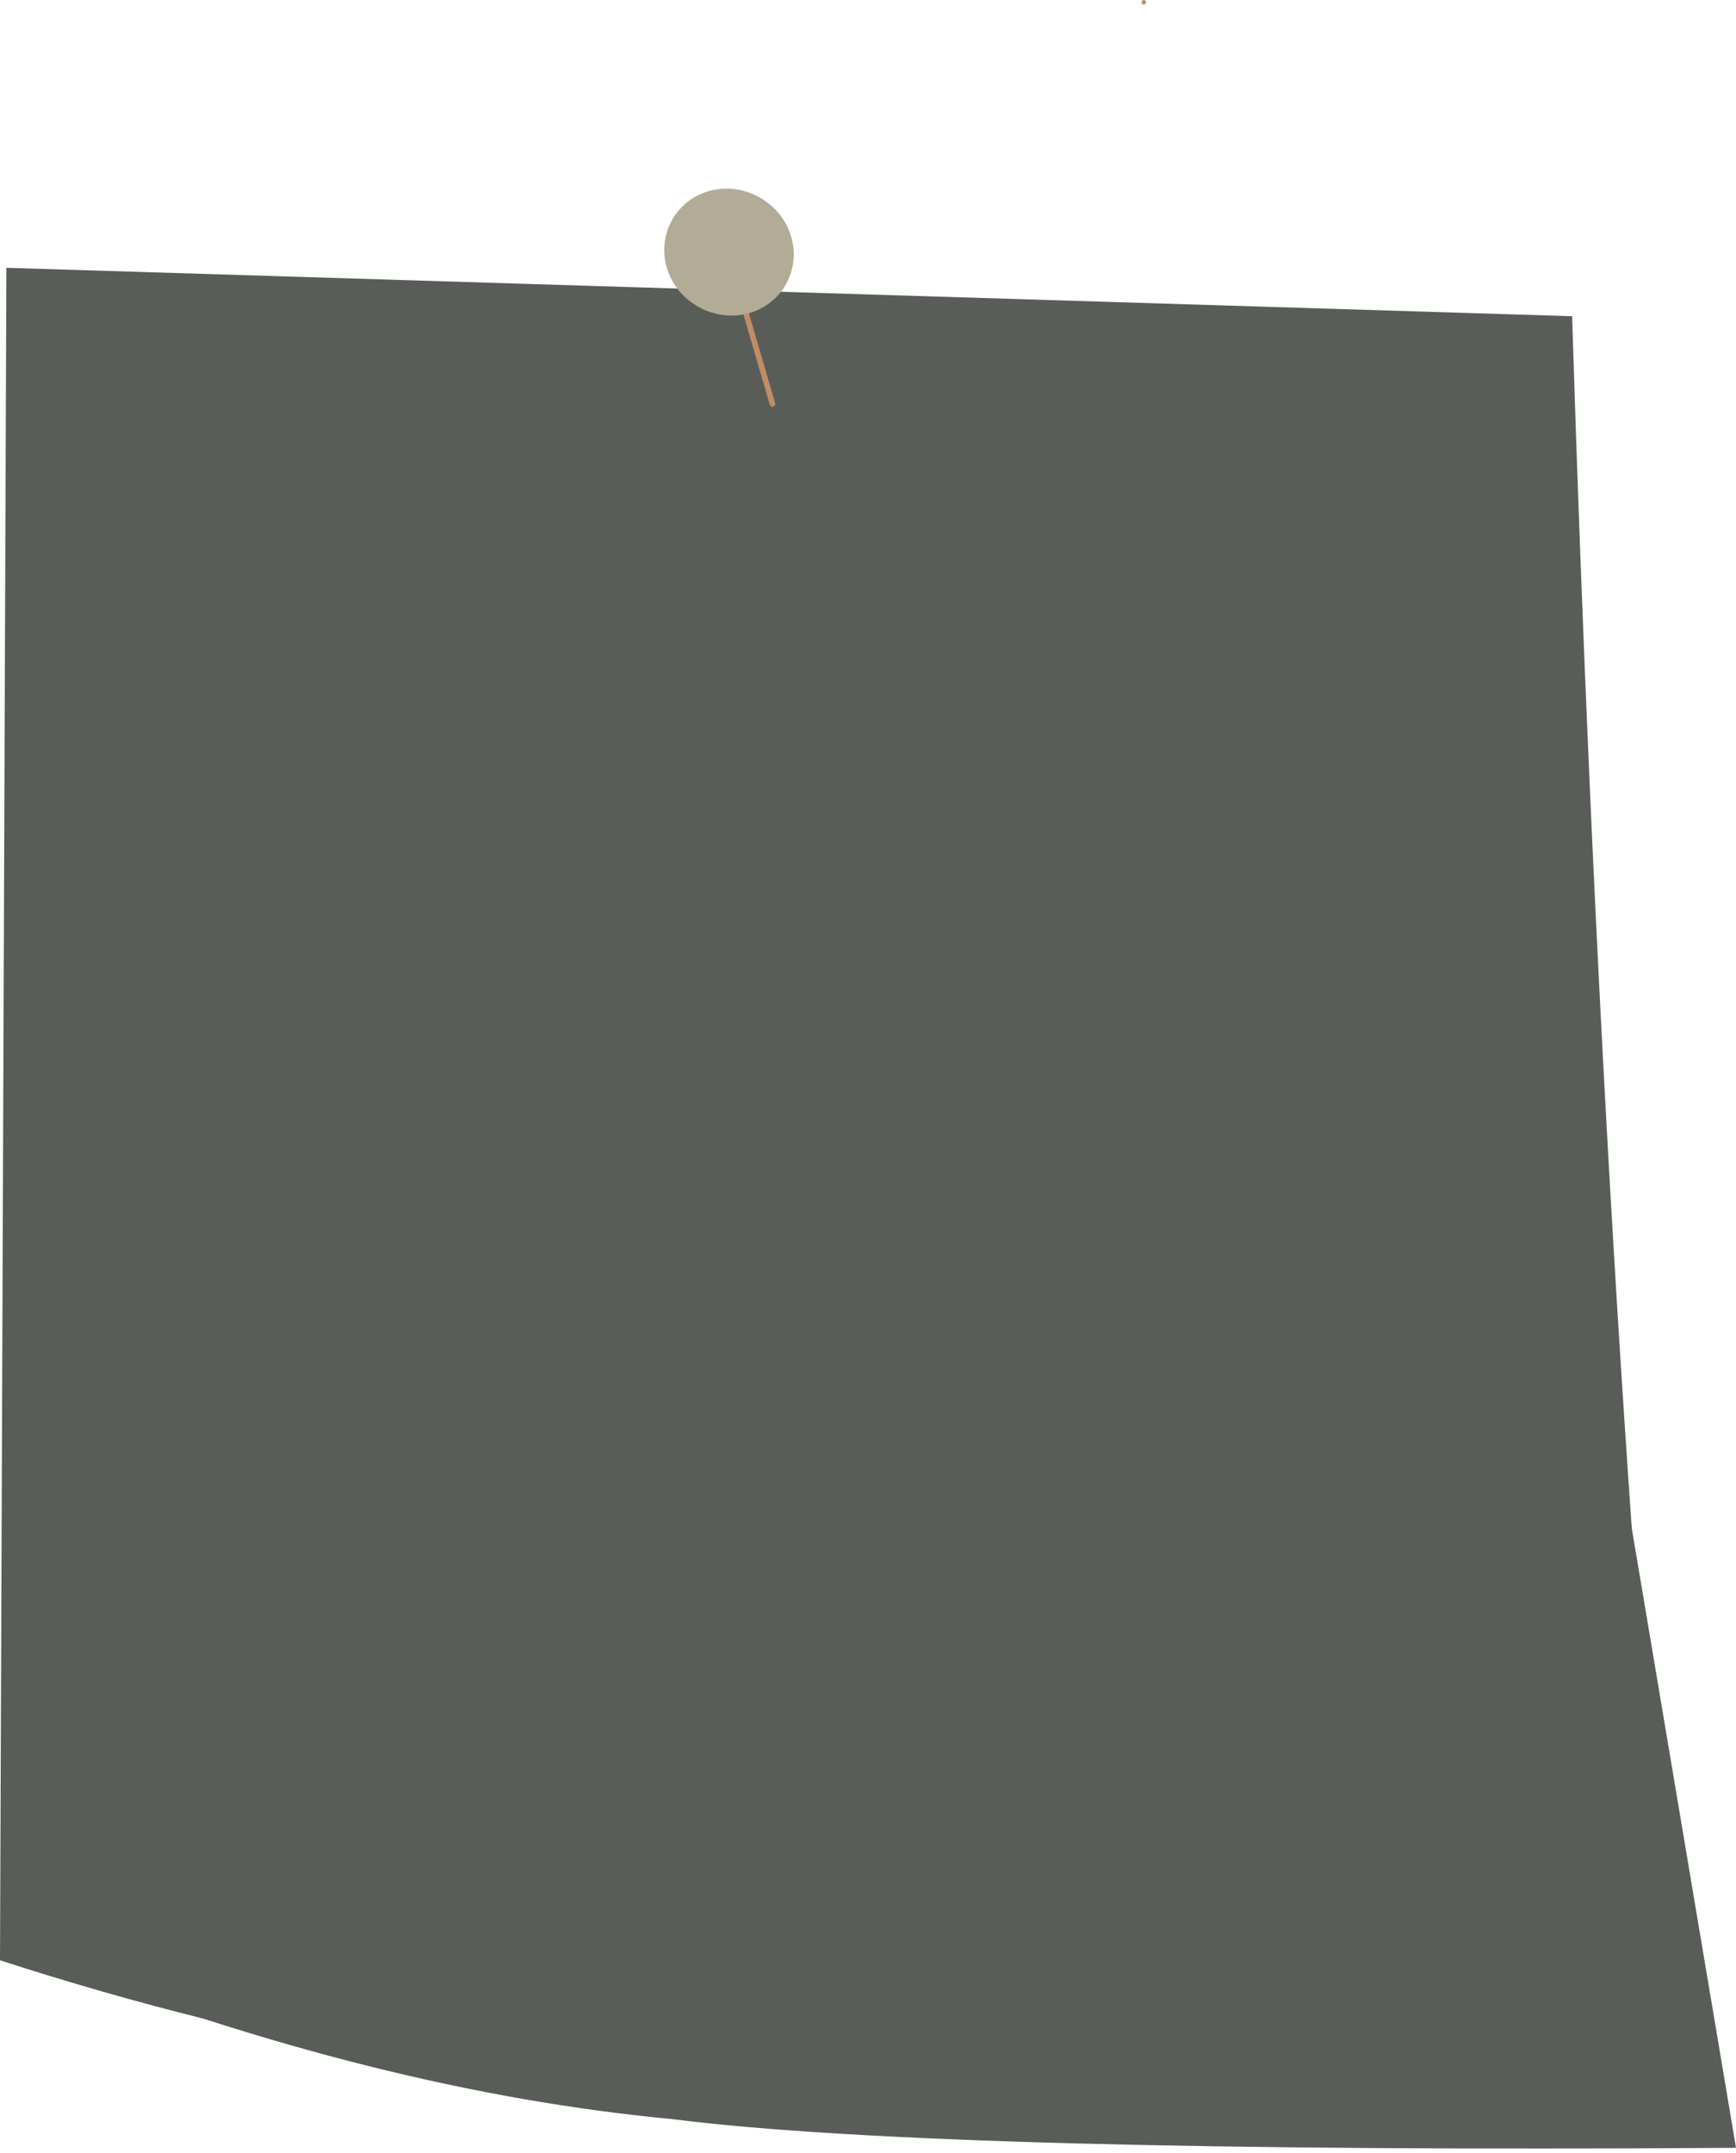 <?xml version="1.0" encoding="UTF-8" standalone="no"?><svg xmlns="http://www.w3.org/2000/svg" xmlns:xlink="http://www.w3.org/1999/xlink" fill="#c08d65" height="3732.2" preserveAspectRatio="xMidYMid meet" version="1" viewBox="-994.6 -1336.5 3010.5 3732.2" width="3010.5" zoomAndPan="magnify"><g><g fill="#595d58" id="change1_1"><path d="M1735.371,719.581L1639.645,-615.623L-880.131,-668.257L-916.21,2064.889Q-337.937,2288.624,170.301,2336.488Q636.561,2395.693,2015.923,2386.331L1735.371,719.581" fill="inherit"/></g><g fill="#595d58" id="change2_1"><path d="M-983.531,-872.312L1731.688,-788.362Q1785.529,934.287,1914.498,2270.017Q952.492,2316.574,400.549,2302.154Q-284.934,2291.336,-994.601,2061.267L-983.531,-872.312" fill="inherit"/></g><g id="change3_1"><path d="M257.292,-919.189L257.292,-919.189L340.286,-635.025C341.04,-632.441,343.746,-630.959,346.33,-631.713C348.913,-632.468,350.396,-635.174,349.641,-637.757L349.641,-637.757L266.647,-921.921C265.893,-924.505,263.187,-925.987,260.603,-925.233C258.02,-924.478,256.537,-921.772,257.292,-919.189 Z" fill="inherit"/></g><g id="change3_2"><path d="M984.971,-1332.541L984.971,-1332.541L984.971,-1332.539C984.971,-1330.364,986.735,-1328.601,988.91,-1328.601C991.085,-1328.601,992.849,-1330.364,992.849,-1332.539L992.849,-1332.539L992.849,-1332.541C992.849,-1334.716,991.085,-1336.48,988.91,-1336.48C986.735,-1336.48,984.971,-1334.716,984.971,-1332.541 Z" fill="inherit"/></g><g fill="#b2ac96" id="change4_1"><path d="M171.67,-956.947L165.093,-943.69Q148.866,-901.481,166.152,-860.323Q183.663,-819.059,228.279,-798.738Q271.992,-781.276,313.397,-796.705Q326.713,-801.733,338.314,-810.068L349.305,-819.186Q359.775,-829.11,367.439,-842.081Q389.786,-882.573,377.703,-925.258Q365.619,-967.943,324.615,-993.355Q282.43,-1016.754,239.274,-1006.481Q196.117,-996.208,171.67,-956.947" fill="inherit"/></g></g></svg>